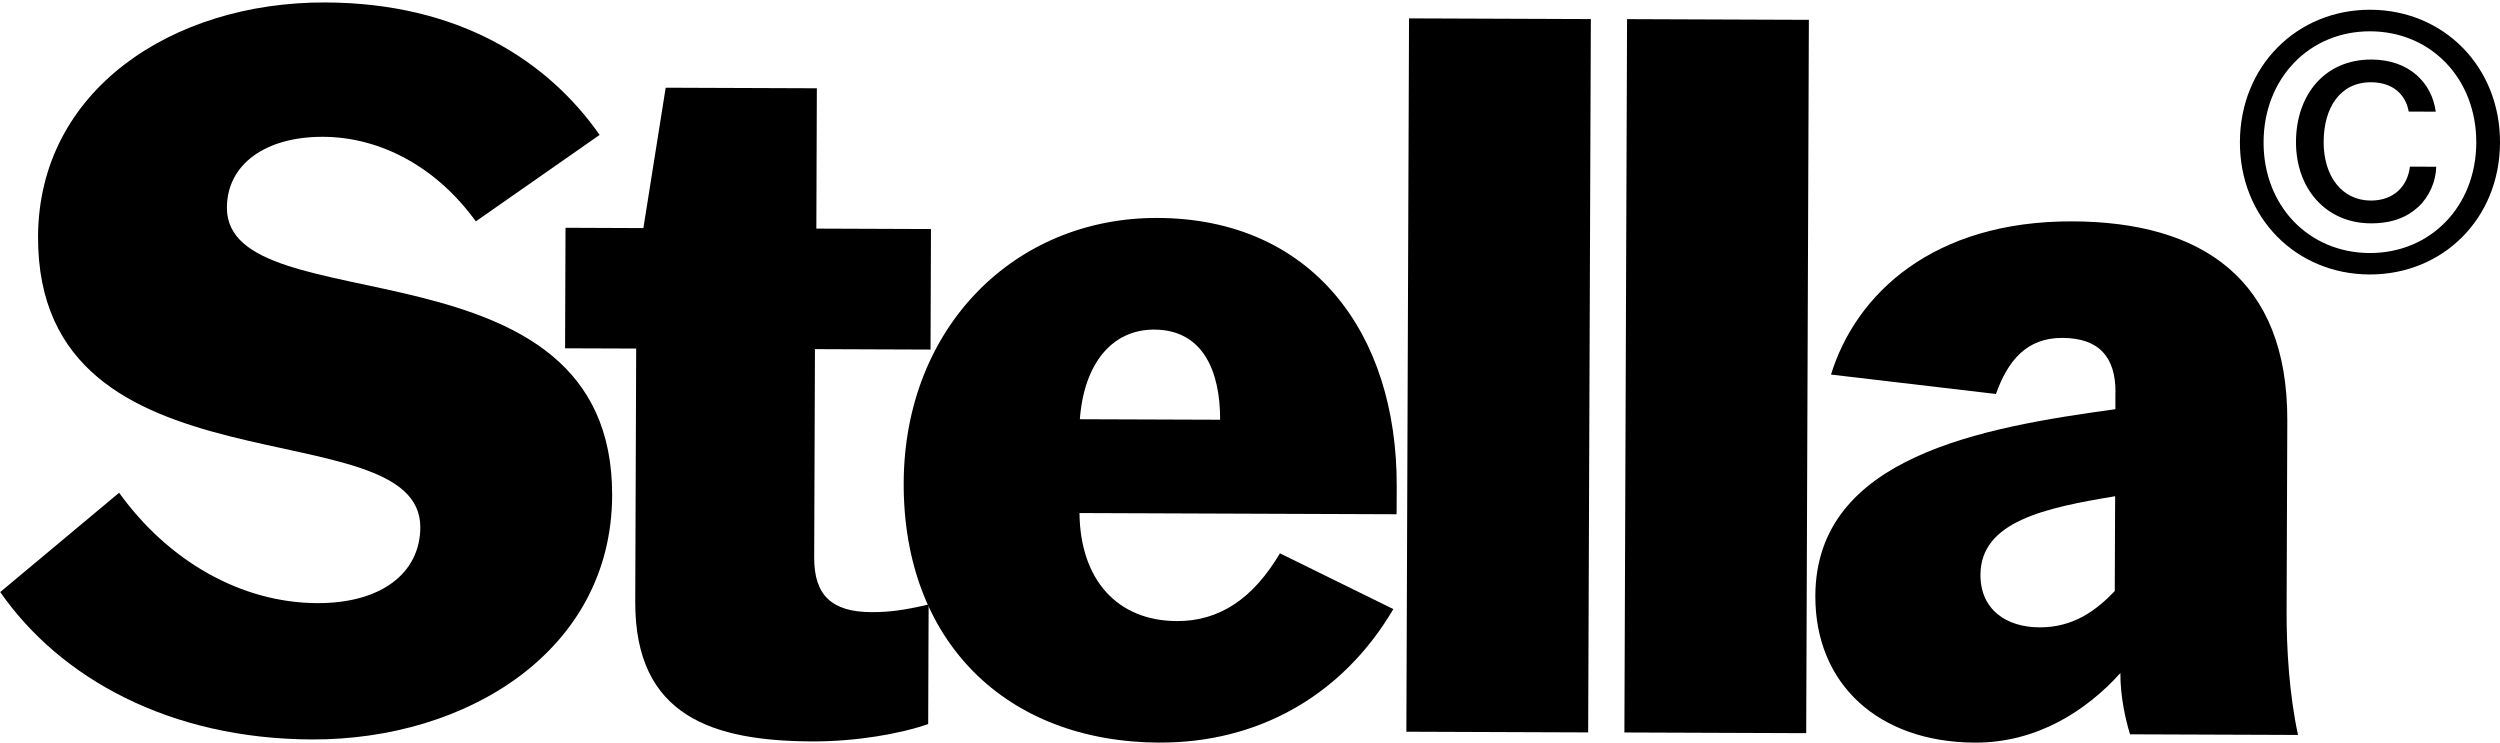 <svg xmlns="http://www.w3.org/2000/svg" fill="none" viewBox="0 0 982 292" height="292" width="982">
<path fill="black" d="M0.07 232.573L46.791 193.552C66.102 220.413 94.757 236.809 124.633 236.908C149.85 237.008 165.025 225.023 165.1 207.182C165.274 159.439 14.547 197.314 14.946 92.909C15.17 35.474 67.672 0.739 127.848 0.963C180.25 1.162 215.084 23.812 235.542 52.991L186.903 86.954C171.454 65.55 149.377 53.813 126.876 53.739C104.375 53.664 89.201 64.453 89.126 81.547C88.951 128.118 240.824 91.04 240.451 194.648C240.226 255.572 183.439 290.681 122.515 290.456C66.625 290.257 23.642 266.411 0.095 232.573H0.07Z"></path>
<path fill="black" d="M252.735 89.52L261.481 34.452L320.86 34.677L320.661 89.794L365.687 89.969L365.512 137.312L320.112 137.138L319.813 219.017C319.764 233.769 326.716 240.397 342.239 240.447C349.216 240.472 355.047 239.724 364.765 237.432L364.59 284.401C353.701 288.239 336.234 291.279 319.166 291.229C280.369 291.079 249.346 281.66 249.521 236.26L249.894 136.914L221.962 136.814L222.136 89.471L252.785 89.595L252.735 89.52Z"></path>
<path fill="black" d="M455.49 291.702C394.94 291.478 354.723 251.734 354.972 189.64C355.196 128.716 398.429 85.409 454.718 85.609C514.869 85.833 548.856 130.211 548.632 191.135L548.582 201.999L424.019 201.525C424.318 227.913 438.995 243.885 462.293 243.96C478.987 244.035 492.219 235.139 502.759 217.348L547.312 239.251C527.004 273.712 493.564 291.827 455.54 291.677L455.49 291.702ZM424.144 164.672L479.261 164.872C479.336 146.233 472.783 129.538 453.397 129.464C436.702 129.414 425.788 142.944 424.169 164.672H424.144Z"></path>
<path fill="black" d="M553.466 7.218L624.88 7.492L623.834 287.691L552.42 287.417L553.466 7.218Z"></path>
<path fill="black" d="M639.108 7.516L710.522 7.79L709.476 287.989L638.062 287.715L639.108 7.516Z"></path>
<path fill="black" d="M830.974 154.157C831.024 140.178 824.446 132.778 810.093 132.728C796.114 132.678 788.714 141.574 784.004 154.755L719.218 147.13C729.036 115.335 759.411 86.73 814.13 86.954C864.588 87.153 898.651 109.38 898.451 165.27L898.177 239.774C898.127 254.899 899.224 272.765 902.662 288.687L836.68 288.438C834.762 282.209 832.843 273.288 832.893 264.368C819.637 279.069 800.201 291.802 775.732 291.702C737.707 291.553 712.939 268.579 713.064 234.043C713.263 179.324 778.523 167.912 830.924 160.735V154.132L830.974 154.157ZM777.924 225.77C777.875 239.351 787.941 246.377 801.123 246.427C814.329 246.477 823.275 239.899 830.675 232.174L830.825 194.922C803.266 199.482 777.999 204.815 777.924 225.77Z"></path>
<path fill="black" d="M879.838 55.707C879.937 25.831 902.363 3.729 931.118 3.829C959.873 3.929 982.125 26.205 982 56.081C981.875 85.957 959.474 107.91 930.719 107.81C901.965 107.711 879.713 85.559 879.838 55.707ZM972.681 56.056C972.78 30.989 954.964 12.376 931.068 12.301C907.172 12.201 889.232 30.69 889.132 55.757C889.032 80.824 906.848 99.288 930.744 99.388C954.641 99.488 972.581 81.123 972.681 56.081V56.056ZM901.865 55.657C901.94 37.243 913.153 23.314 931.567 23.389C946.368 23.439 955.263 32.559 956.758 43.871L946.143 43.822C944.923 36.969 939.765 32.359 931.392 32.31C919.108 32.26 912.779 42.426 912.729 55.682C912.679 69.213 919.905 78.731 931.218 78.781C940.437 78.806 945.745 72.975 946.617 65.45L956.958 65.5C956.808 71.231 954.267 77.211 949.931 81.248C945.595 85.285 939.59 87.776 931.193 87.727C913.751 87.652 901.79 74.221 901.865 55.657Z"></path>
</svg>
